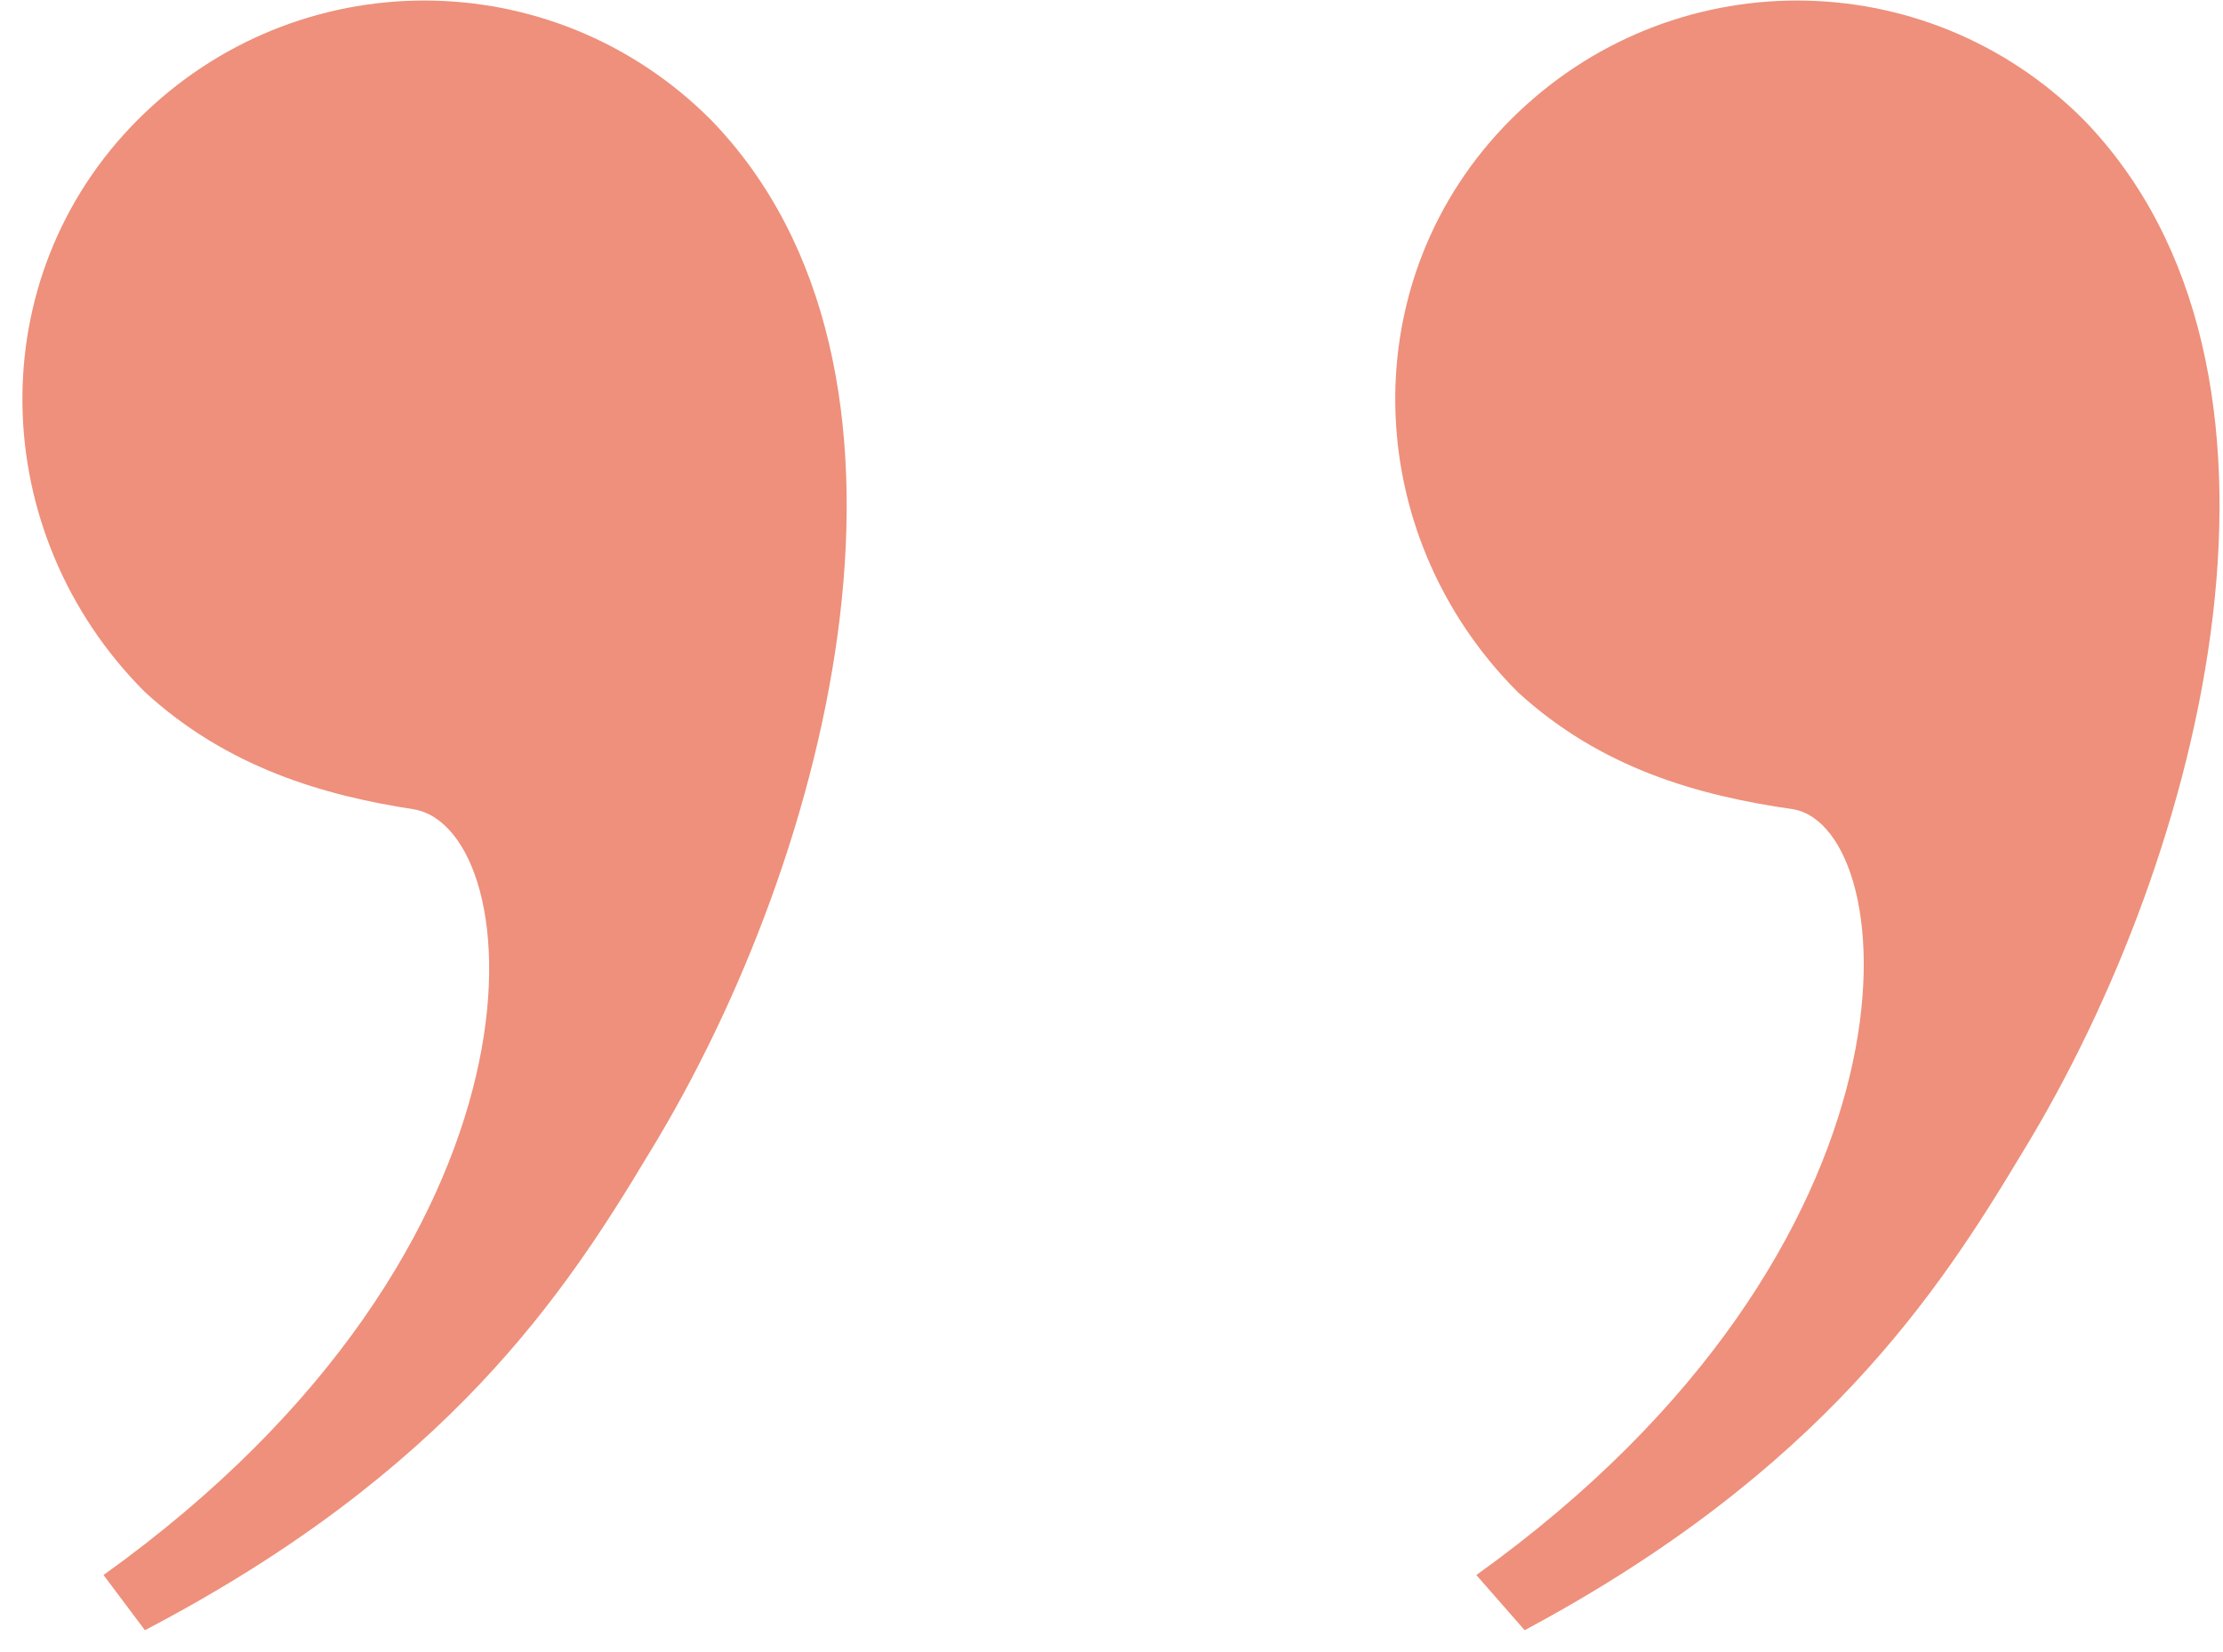 <svg xmlns="http://www.w3.org/2000/svg" width="74" height="55" viewBox="0 0 74 55" fill="none"><path d="M4.824 54.271L3.446 52.434C18.832 41.411 17.684 27.632 13.78 26.943C10.795 26.484 7.58 25.566 4.824 23.039C-0.458 17.758 -0.687 9.261 4.595 3.979C9.876 -1.303 18.373 -1.303 23.655 3.979C31.692 12.246 27.789 28.321 21.588 38.426C18.832 43.018 14.928 48.989 4.824 54.271ZM50.753 54.271L49.145 52.434C64.532 41.411 63.383 27.632 59.709 26.943C56.494 26.484 53.279 25.566 50.523 23.039C45.242 17.758 45.012 9.261 50.294 3.979C55.575 -1.303 64.072 -1.303 69.354 3.979C77.392 12.246 73.488 28.321 67.287 38.426C64.532 43.018 60.628 48.989 50.753 54.271Z" fill="#EE907B"></path></svg>